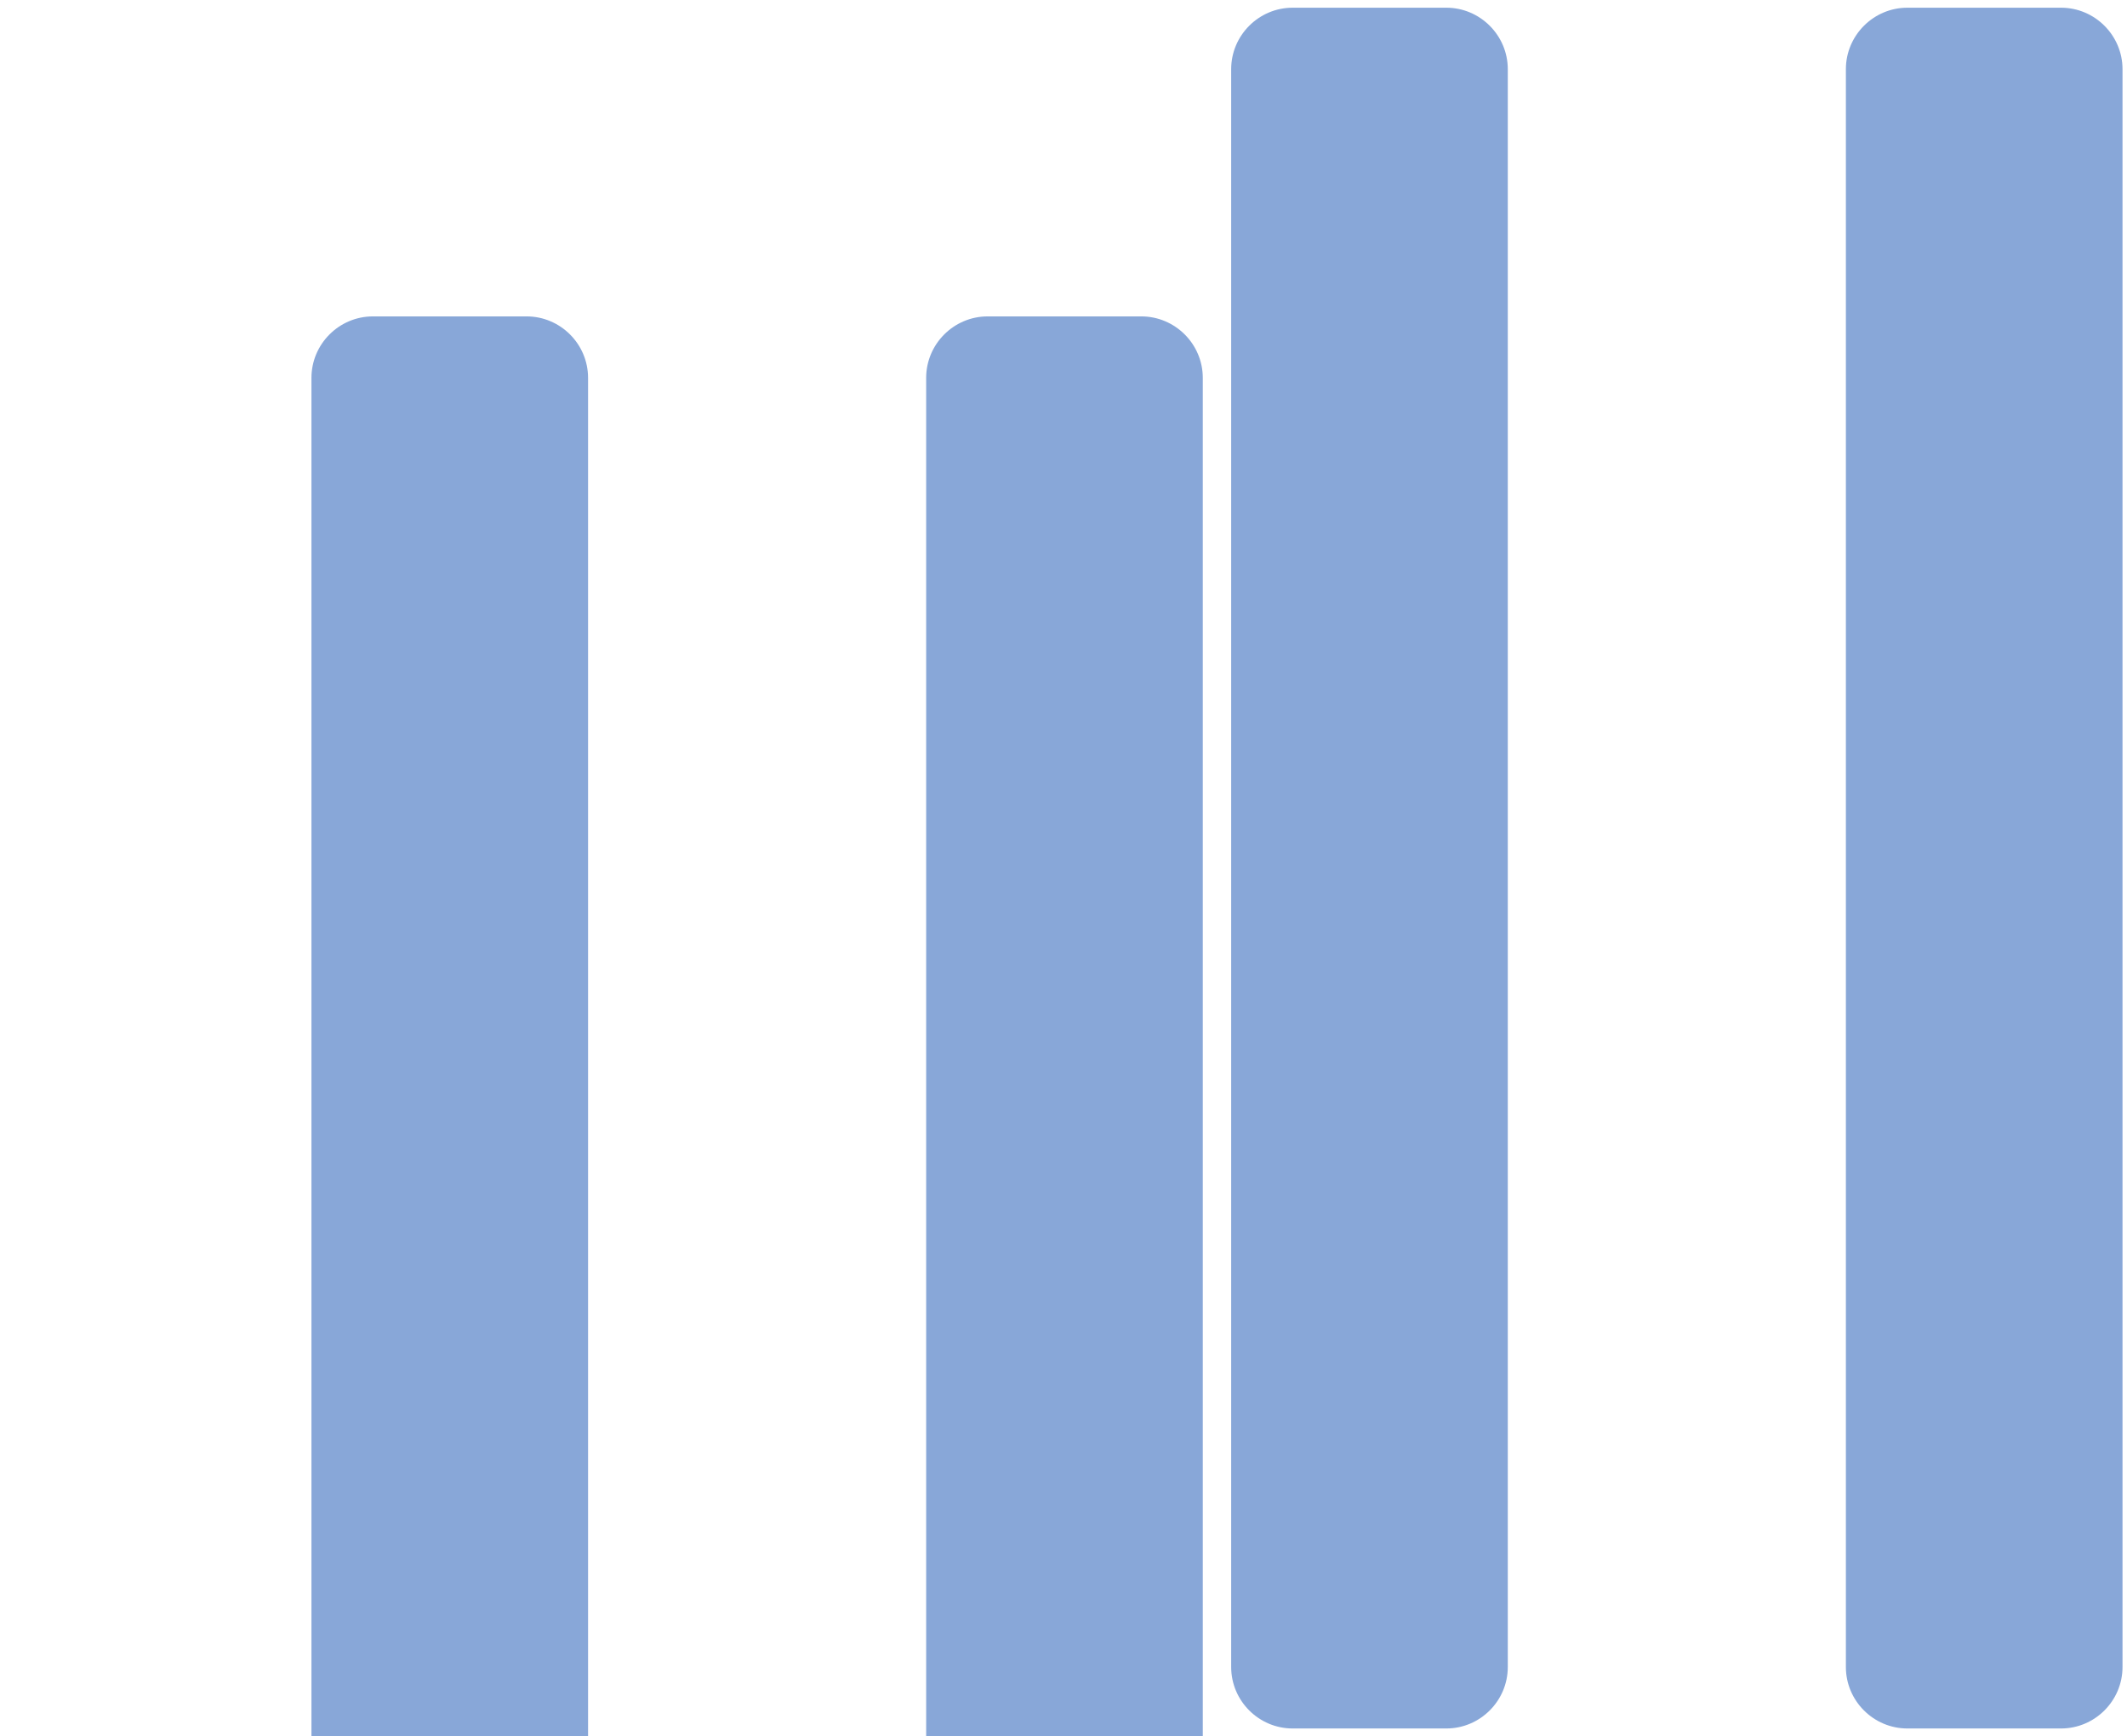 <?xml version="1.0" encoding="utf-8"?>
<svg xmlns="http://www.w3.org/2000/svg" viewBox="0 0 627.757 512.557" xmlns:bx="https://boxy-svg.com" width="627.757px" height="512.557px"><defs><style>
            .cls-1 {
                
                fill: #88a7d8;
            }
        </style><bx:export><bx:file format="svg" path="Sem título.svg"/><bx:file format="svg" href="#object-0" path="Sem título 2.svg"/><bx:file format="svg" href="#path-1" path="Sem título 3.svg"/></bx:export></defs><path width="25" height="25" class="cls-1" d="M -13.113 115.959 L 458.606 115.959 C 468.587 115.959 476.751 107.796 476.751 97.819 L 476.751 52.46 C 476.751 42.481 468.587 34.32 458.606 34.32 L -13.113 34.32 C -23.093 34.32 -31.253 42.481 -31.253 52.46 L -31.253 97.819 C -31.253 107.796 -23.093 115.959 -13.113 115.959 Z M -13.113 297.388 L 458.606 297.388 C 468.587 297.388 476.751 289.224 476.751 279.244 L 476.751 233.888 C 476.751 223.911 468.587 215.745 458.606 215.745 L -13.113 215.745 C -23.093 215.745 -31.253 223.911 -31.253 233.888 L -31.253 279.244 C -31.253 289.224 -23.093 297.388 -13.113 297.388 Z M -13.113 478.819 L 458.606 478.819" style="transform-box: fill-box; transform-origin: 50% 50%;" id="object-0" transform="matrix(0, -1, 1, 0, 0, 0)"/><path width="25" height="25" class="cls-1" d="M 349.752 115.667 L 821.471 115.667 C 831.452 115.667 839.616 107.504 839.616 97.527 L 839.616 52.168 C 839.616 42.189 831.452 34.028 821.471 34.028 L 349.752 34.028 C 339.772 34.028 331.612 42.189 331.612 52.168 L 331.612 97.527 C 331.612 107.504 339.772 115.667 349.752 115.667 Z M 349.752 297.096 L 821.471 297.096 C 831.452 297.096 839.616 288.932 839.616 278.952 L 839.616 233.596 C 839.616 223.619 831.452 215.453 821.471 215.453 L 349.752 215.453 C 339.772 215.453 331.612 223.619 331.612 233.596 L 331.612 278.952 C 331.612 288.932 339.772 297.096 349.752 297.096 Z M 349.752 478.527 L 821.471 478.527" style="transform-origin: 585.614px 256.277px;" id="path-1" transform="matrix(0, -1, 1, 0, 0, -0)"/></svg>